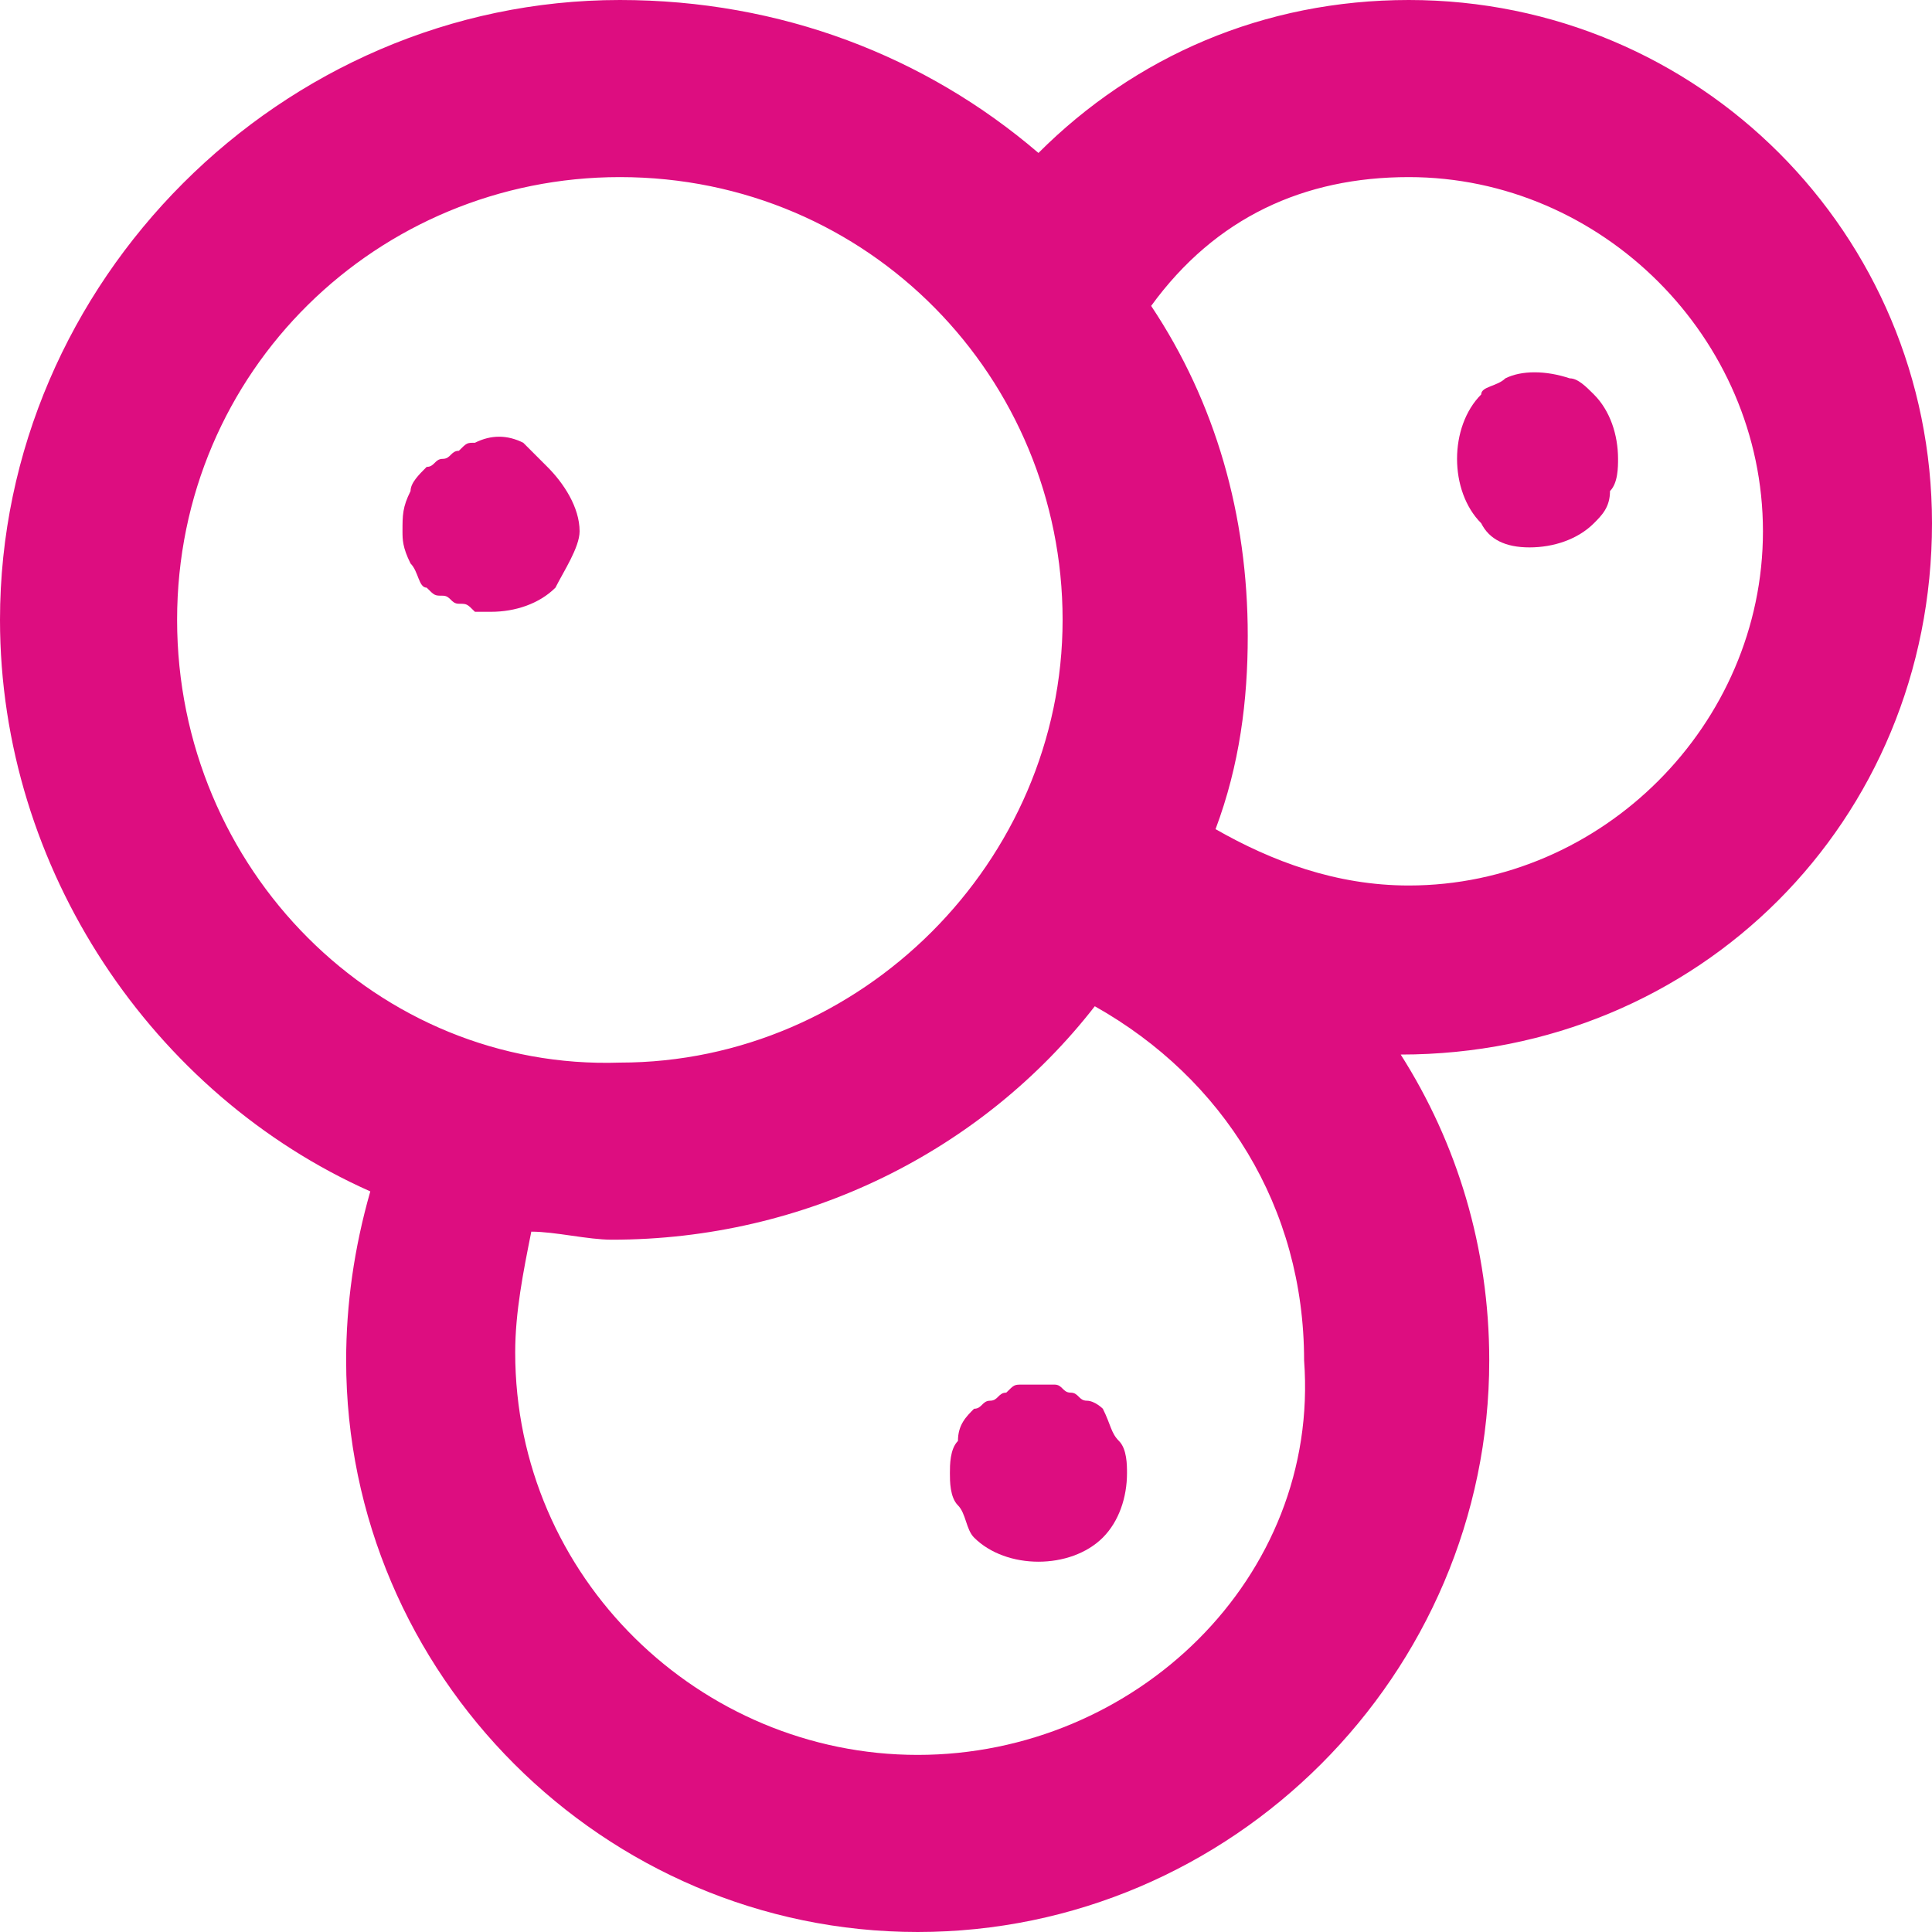 <?xml version="1.0" encoding="utf-8"?>
<!-- Generator: Adobe Illustrator 27.0.0, SVG Export Plug-In . SVG Version: 6.00 Build 0)  -->
<svg version="1.1" id="Layer_1" xmlns="http://www.w3.org/2000/svg" xmlns:xlink="http://www.w3.org/1999/xlink" x="0px" y="0px"
	 viewBox="0 0 24 24" style="enable-background:new 0 0 24 24;" xml:space="preserve">
<style type="text/css">
	.st0{fill:#DD0D80;}
</style>
<g>
	<path class="st0" d="M24,6.5C24,2.9,21.1,0,17.5,0c-1.8,0-3.4,0.7-4.6,1.9C11.5,0.7,9.7,0,7.7,0C3.5,0,0,3.5,0,7.7
		c0,3.1,1.9,5.9,4.6,7.1c-0.2,0.7-0.3,1.4-0.3,2.1c0,3.9,3.2,7.1,7.1,7.1s7.1-3.2,7.1-7.1c0-1.4-0.4-2.7-1.1-3.8l0,0
		C21.1,13.1,24,10.2,24,6.5z M17.5,2.2c2.4,0,4.4,2,4.4,4.4s-2,4.4-4.4,4.4c-0.9,0-1.7-0.3-2.4-0.7c0.3-0.8,0.4-1.6,0.4-2.4
		c0-1.5-0.4-2.9-1.2-4.1C15.1,2.7,16.2,2.2,17.5,2.2z M2.2,7.7c0-3.1,2.5-5.5,5.5-5.5c3.1,0,5.5,2.5,5.5,5.5s-2.5,5.5-5.5,5.5
		C4.7,13.3,2.2,10.8,2.2,7.7z M11.4,21.8c-2.7,0-5-2.2-5-5c0-0.5,0.1-1,0.2-1.5c0.3,0,0.7,0.1,1,0.1c2.4,0,4.6-1.1,6-2.9
		c1.6,0.9,2.6,2.5,2.6,4.4C16.4,19.6,14.1,21.8,11.4,21.8z"/>
	<path class="st0" d="M6.5,5.5c-0.2-0.1-0.4-0.1-0.6,0c-0.1,0-0.1,0-0.2,0.1c-0.1,0-0.1,0.1-0.2,0.1S5.4,5.8,5.3,5.8
		C5.2,5.9,5.1,6,5.1,6.1C5,6.3,5,6.4,5,6.6C5,6.7,5,6.8,5.1,7c0.1,0.1,0.1,0.3,0.2,0.3c0.1,0.1,0.1,0.1,0.2,0.1s0.1,0.1,0.2,0.1
		s0.1,0,0.2,0.1c0.1,0,0.1,0,0.2,0c0.3,0,0.6-0.1,0.8-0.3C7,7.1,7.2,6.8,7.2,6.6C7.2,6.3,7,6,6.8,5.8C6.7,5.7,6.6,5.6,6.5,5.5z"/>
	<path class="st0" d="M13.7,17.5c0,0-0.1-0.1-0.2-0.1c-0.1,0-0.1-0.1-0.2-0.1c-0.1,0-0.1-0.1-0.2-0.1c-0.1,0-0.3,0-0.4,0
		c-0.1,0-0.1,0-0.2,0.1c-0.1,0-0.1,0.1-0.2,0.1c-0.1,0-0.1,0.1-0.2,0.1c-0.1,0.1-0.2,0.2-0.2,0.4c-0.1,0.1-0.1,0.3-0.1,0.4
		s0,0.3,0.1,0.4s0.1,0.3,0.2,0.4c0.2,0.2,0.5,0.3,0.8,0.3s0.6-0.1,0.8-0.3c0.2-0.2,0.3-0.5,0.3-0.8c0-0.1,0-0.3-0.1-0.4
		C13.8,17.8,13.8,17.7,13.7,17.5z"/>
	<path class="st0" d="M19,6.8c0.3,0,0.6-0.1,0.8-0.3C19.9,6.4,20,6.3,20,6.1c0.1-0.1,0.1-0.3,0.1-0.4c0-0.3-0.1-0.6-0.3-0.8
		c-0.1-0.1-0.2-0.2-0.3-0.2c-0.3-0.1-0.6-0.1-0.8,0c-0.1,0.1-0.3,0.1-0.3,0.2c-0.2,0.2-0.3,0.5-0.3,0.8s0.1,0.6,0.3,0.8
		C18.5,6.7,18.7,6.8,19,6.8z"/>
</g>
</svg>
